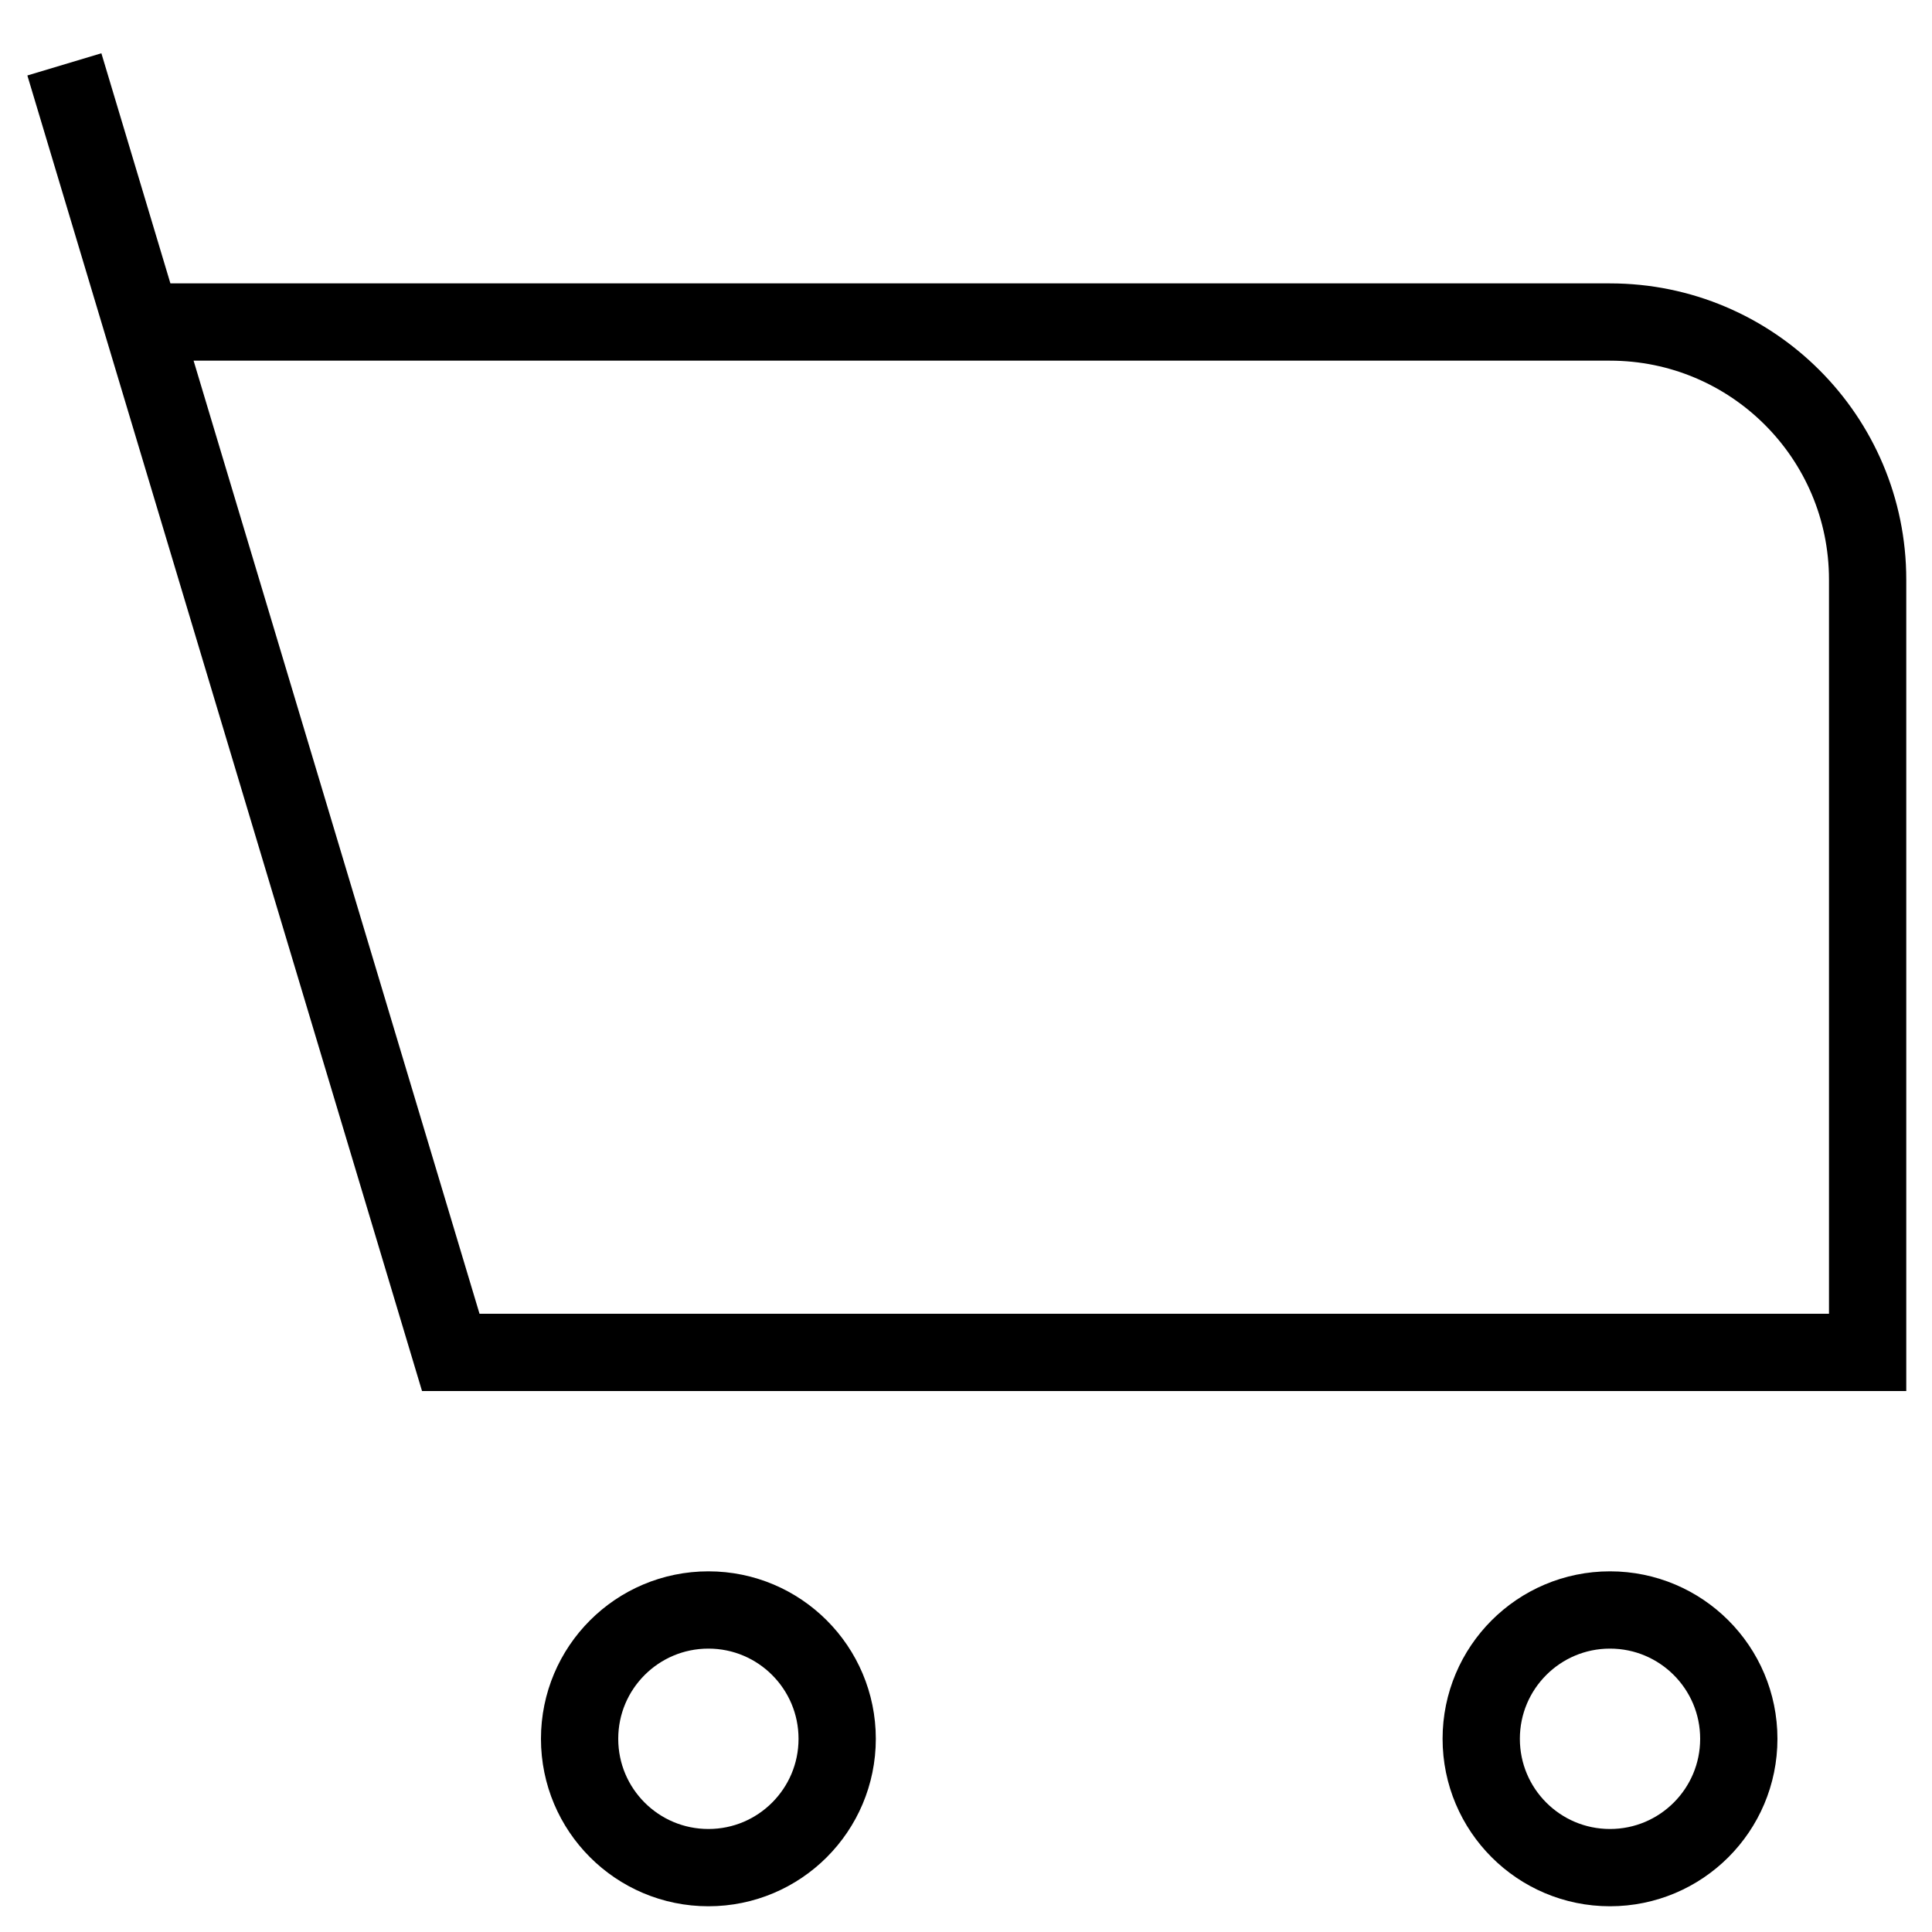 <svg width="25" height="25" viewBox="0 0 25 25" fill="none" xmlns="http://www.w3.org/2000/svg">
<path d="M0.833 0.833L1.833 4.167M1.833 4.167L5.833 17.5H24.167V7.5C24.167 5.659 22.674 4.167 20.833 4.167H1.833ZM20.833 24.167C19.913 24.167 19.167 23.421 19.167 22.5C19.167 21.579 19.913 20.833 20.833 20.833C21.754 20.833 22.5 21.579 22.5 22.5C22.5 23.421 21.754 24.167 20.833 24.167ZM7.5 22.5C7.5 21.579 8.246 20.833 9.167 20.833C10.087 20.833 10.833 21.579 10.833 22.5C10.833 23.421 10.087 24.167 9.167 24.167C8.246 24.167 7.5 23.421 7.5 22.5Z" stroke="black"/>
</svg>
